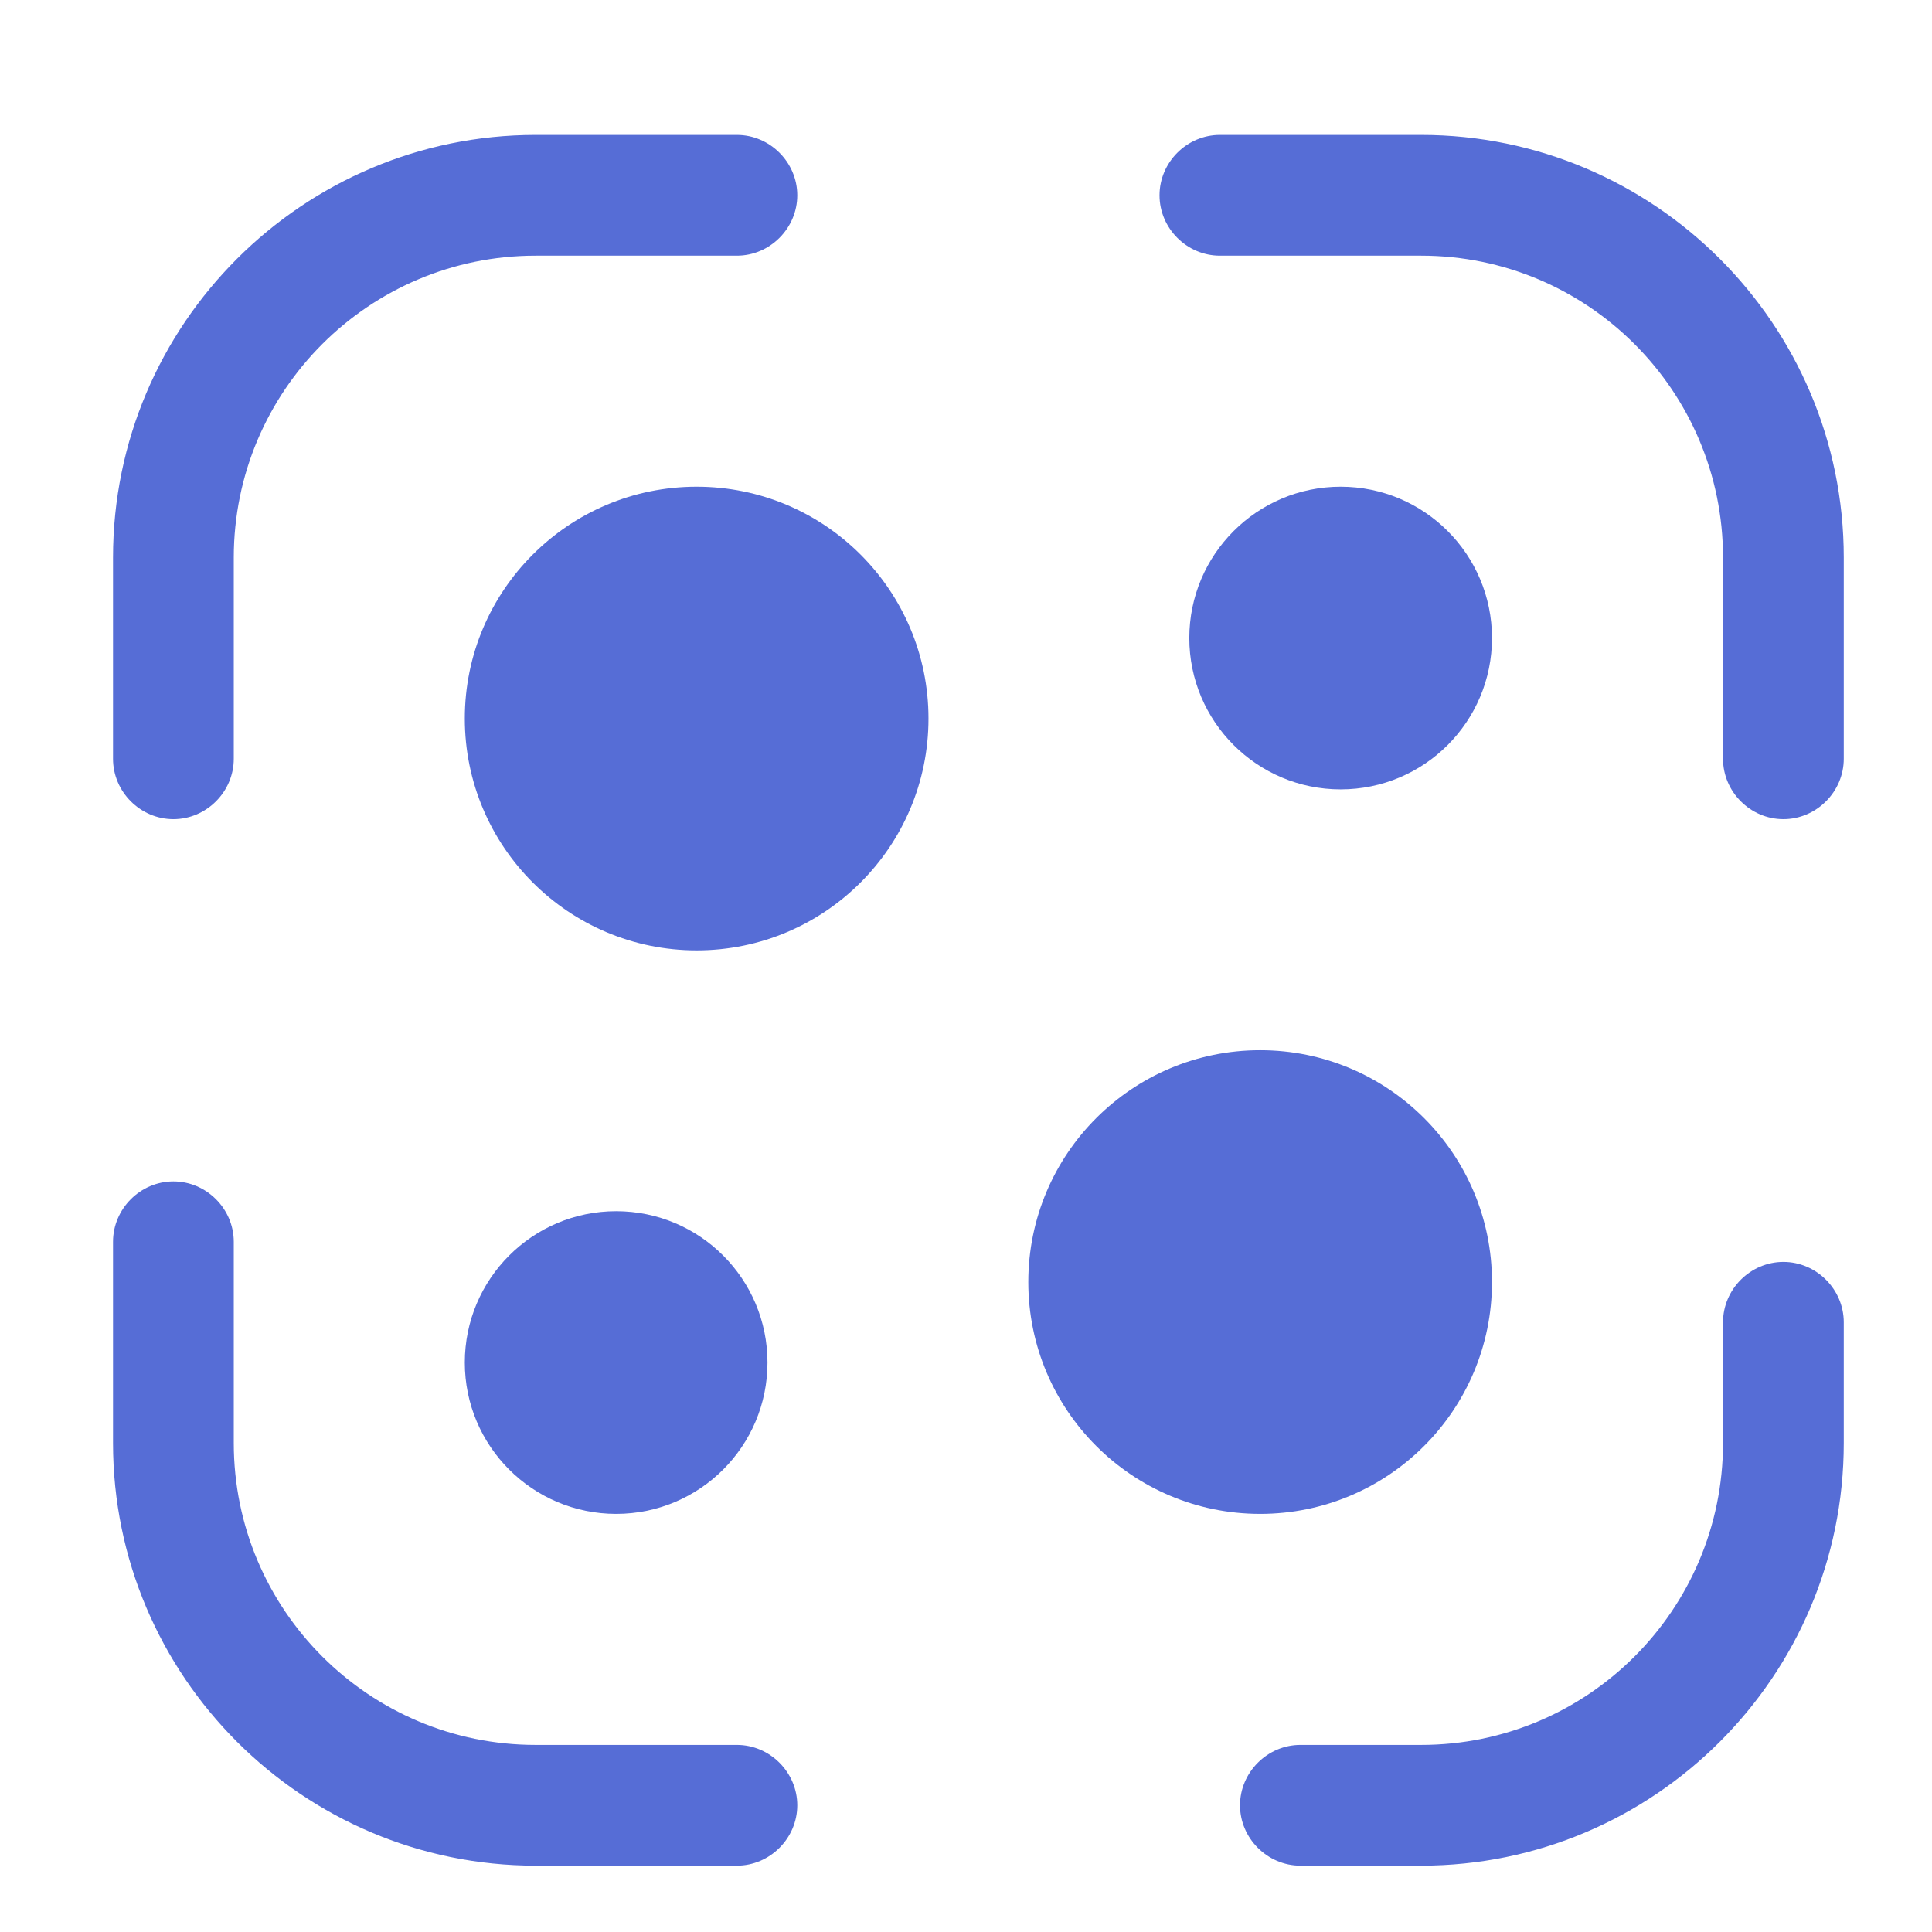 <?xml version="1.0" encoding="utf-8"?>
<svg xmlns="http://www.w3.org/2000/svg" fill="none" height="100%" overflow="visible" preserveAspectRatio="none" style="display: block;" viewBox="0 0 24 24" width="100%">
<g id="vuesax/bold/category-2">
<g id="Vector">
<path d="M2.154 10.176C1.744 10.176 1.404 9.836 1.404 9.426V6.926C1.404 4.026 3.764 1.676 6.654 1.676H9.154C9.564 1.676 9.904 2.016 9.904 2.426C9.904 2.836 9.564 3.176 9.154 3.176H6.654C4.584 3.176 2.904 4.856 2.904 6.926V9.426C2.904 9.836 2.564 10.176 2.154 10.176Z" fill="#566DD6"/>
<path d="M22.154 10.176C21.744 10.176 21.404 9.836 21.404 9.426V6.926C21.404 4.856 19.724 3.176 17.654 3.176H15.154C14.744 3.176 14.404 2.836 14.404 2.426C14.404 2.016 14.744 1.676 15.154 1.676H17.654C20.544 1.676 22.904 4.026 22.904 6.926V9.426C22.904 9.836 22.564 10.176 22.154 10.176Z" fill="#566DD6"/>
<path d="M17.654 23.176H16.154C15.744 23.176 15.404 22.836 15.404 22.426C15.404 22.016 15.744 21.676 16.154 21.676H17.654C19.724 21.676 21.404 19.996 21.404 17.926V16.426C21.404 16.016 21.744 15.676 22.154 15.676C22.564 15.676 22.904 16.016 22.904 16.426V17.926C22.904 20.826 20.544 23.176 17.654 23.176Z" fill="#566DD6"/>
<path d="M9.154 23.176H6.654C3.764 23.176 1.404 20.826 1.404 17.926V15.426C1.404 15.016 1.744 14.676 2.154 14.676C2.564 14.676 2.904 15.016 2.904 15.426V17.926C2.904 19.996 4.584 21.676 6.654 21.676H9.154C9.564 21.676 9.904 22.016 9.904 22.426C9.904 22.836 9.564 23.176 9.154 23.176Z" fill="#566DD6"/>
<path d="M8.654 11.806C10.245 11.806 11.534 10.517 11.534 8.926C11.534 7.335 10.245 6.046 8.654 6.046C7.064 6.046 5.774 7.335 5.774 8.926C5.774 10.517 7.064 11.806 8.654 11.806Z" fill="#566DD6"/>
<path d="M7.654 18.806C8.693 18.806 9.534 17.964 9.534 16.926C9.534 15.888 8.693 15.046 7.654 15.046C6.616 15.046 5.774 15.888 5.774 16.926C5.774 17.964 6.616 18.806 7.654 18.806Z" fill="#566DD6"/>
<path d="M16.654 9.806C17.693 9.806 18.534 8.964 18.534 7.926C18.534 6.888 17.693 6.046 16.654 6.046C15.616 6.046 14.774 6.888 14.774 7.926C14.774 8.964 15.616 9.806 16.654 9.806Z" fill="#566DD6"/>
<path d="M15.654 18.806C17.245 18.806 18.534 17.517 18.534 15.926C18.534 14.335 17.245 13.046 15.654 13.046C14.064 13.046 12.774 14.335 12.774 15.926C12.774 17.517 14.064 18.806 15.654 18.806Z" fill="#566DD6"/>
</g>
</g>
</svg>